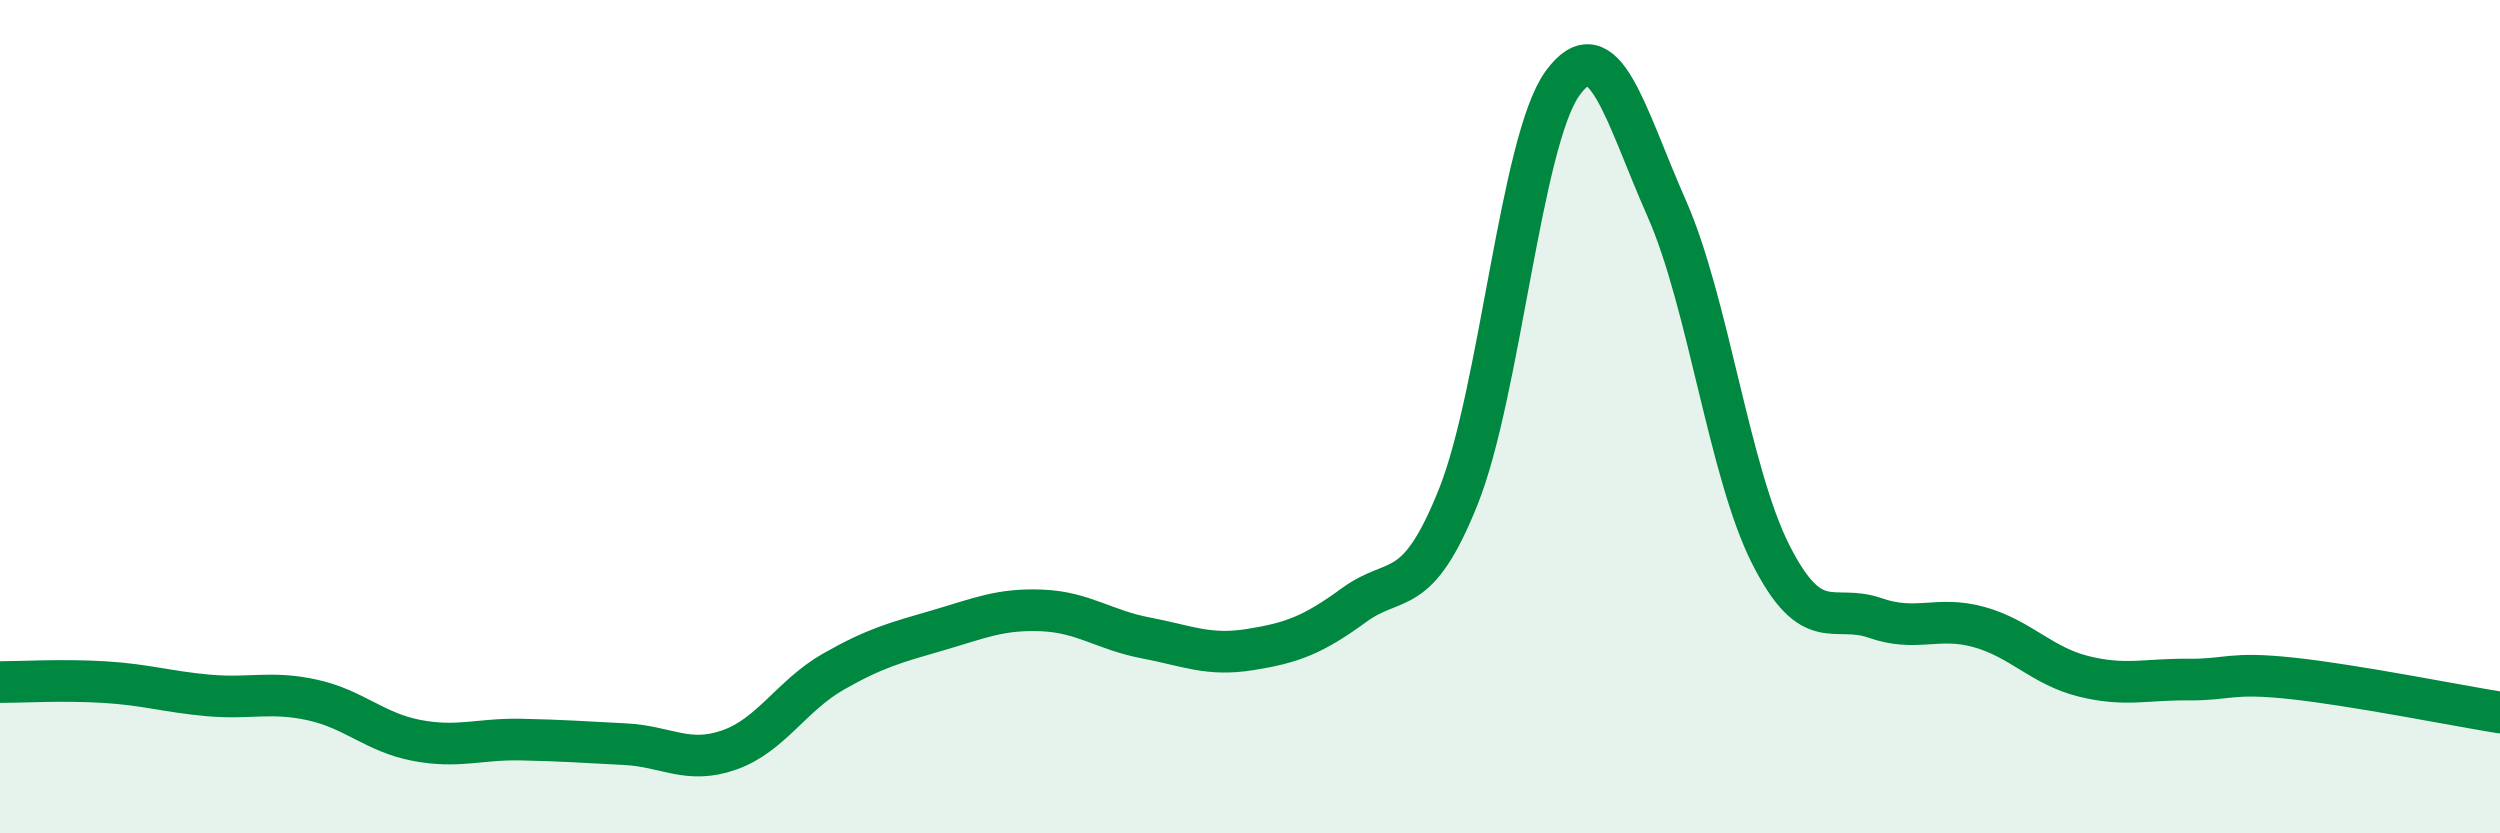 
    <svg width="60" height="20" viewBox="0 0 60 20" xmlns="http://www.w3.org/2000/svg">
      <path
        d="M 0,16.37 C 0.5,16.37 1.5,16.31 2.5,16.37 C 3.5,16.43 4,16.6 5,16.69 C 6,16.78 6.5,16.58 7.5,16.8 C 8.5,17.02 9,17.58 10,17.77 C 11,17.96 11.5,17.73 12.5,17.75 C 13.5,17.77 14,17.81 15,17.86 C 16,17.91 16.5,18.35 17.5,18 C 18.5,17.65 19,16.69 20,16.12 C 21,15.55 21.5,15.42 22.5,15.13 C 23.5,14.84 24,14.61 25,14.65 C 26,14.69 26.5,15.12 27.5,15.31 C 28.5,15.5 29,15.75 30,15.59 C 31,15.43 31.5,15.25 32.5,14.52 C 33.5,13.79 34,14.42 35,11.92 C 36,9.42 36.5,3.38 37.5,2 C 38.5,0.62 39,2.74 40,5 C 41,7.26 41.5,11.34 42.5,13.31 C 43.5,15.28 44,14.48 45,14.83 C 46,15.18 46.5,14.77 47.5,15.05 C 48.5,15.33 49,15.98 50,16.23 C 51,16.48 51.5,16.3 52.5,16.31 C 53.5,16.32 53.5,16.12 55,16.28 C 56.5,16.44 59,16.94 60,17.1L60 20L0 20Z"
        fill="#008740"
        opacity="0.1"
        stroke-linecap="round"
        stroke-linejoin="round"
      />
      <path
        d="M 0,16.37 C 0.5,16.37 1.5,16.31 2.5,16.37 C 3.5,16.43 4,16.6 5,16.69 C 6,16.78 6.5,16.58 7.5,16.8 C 8.5,17.02 9,17.58 10,17.77 C 11,17.96 11.5,17.73 12.5,17.75 C 13.5,17.77 14,17.81 15,17.86 C 16,17.91 16.5,18.35 17.5,18 C 18.5,17.65 19,16.69 20,16.12 C 21,15.55 21.5,15.42 22.5,15.13 C 23.5,14.84 24,14.61 25,14.65 C 26,14.69 26.5,15.12 27.5,15.31 C 28.5,15.5 29,15.75 30,15.59 C 31,15.43 31.5,15.25 32.5,14.52 C 33.5,13.79 34,14.42 35,11.92 C 36,9.42 36.5,3.38 37.5,2 C 38.5,0.62 39,2.74 40,5 C 41,7.26 41.5,11.34 42.5,13.31 C 43.5,15.28 44,14.48 45,14.83 C 46,15.18 46.5,14.77 47.5,15.05 C 48.5,15.33 49,15.98 50,16.23 C 51,16.48 51.5,16.3 52.5,16.31 C 53.5,16.32 53.5,16.12 55,16.28 C 56.5,16.44 59,16.94 60,17.1"
        stroke="#008740"
        stroke-width="1"
        fill="none"
        stroke-linecap="round"
        stroke-linejoin="round"
      />
    </svg>
  